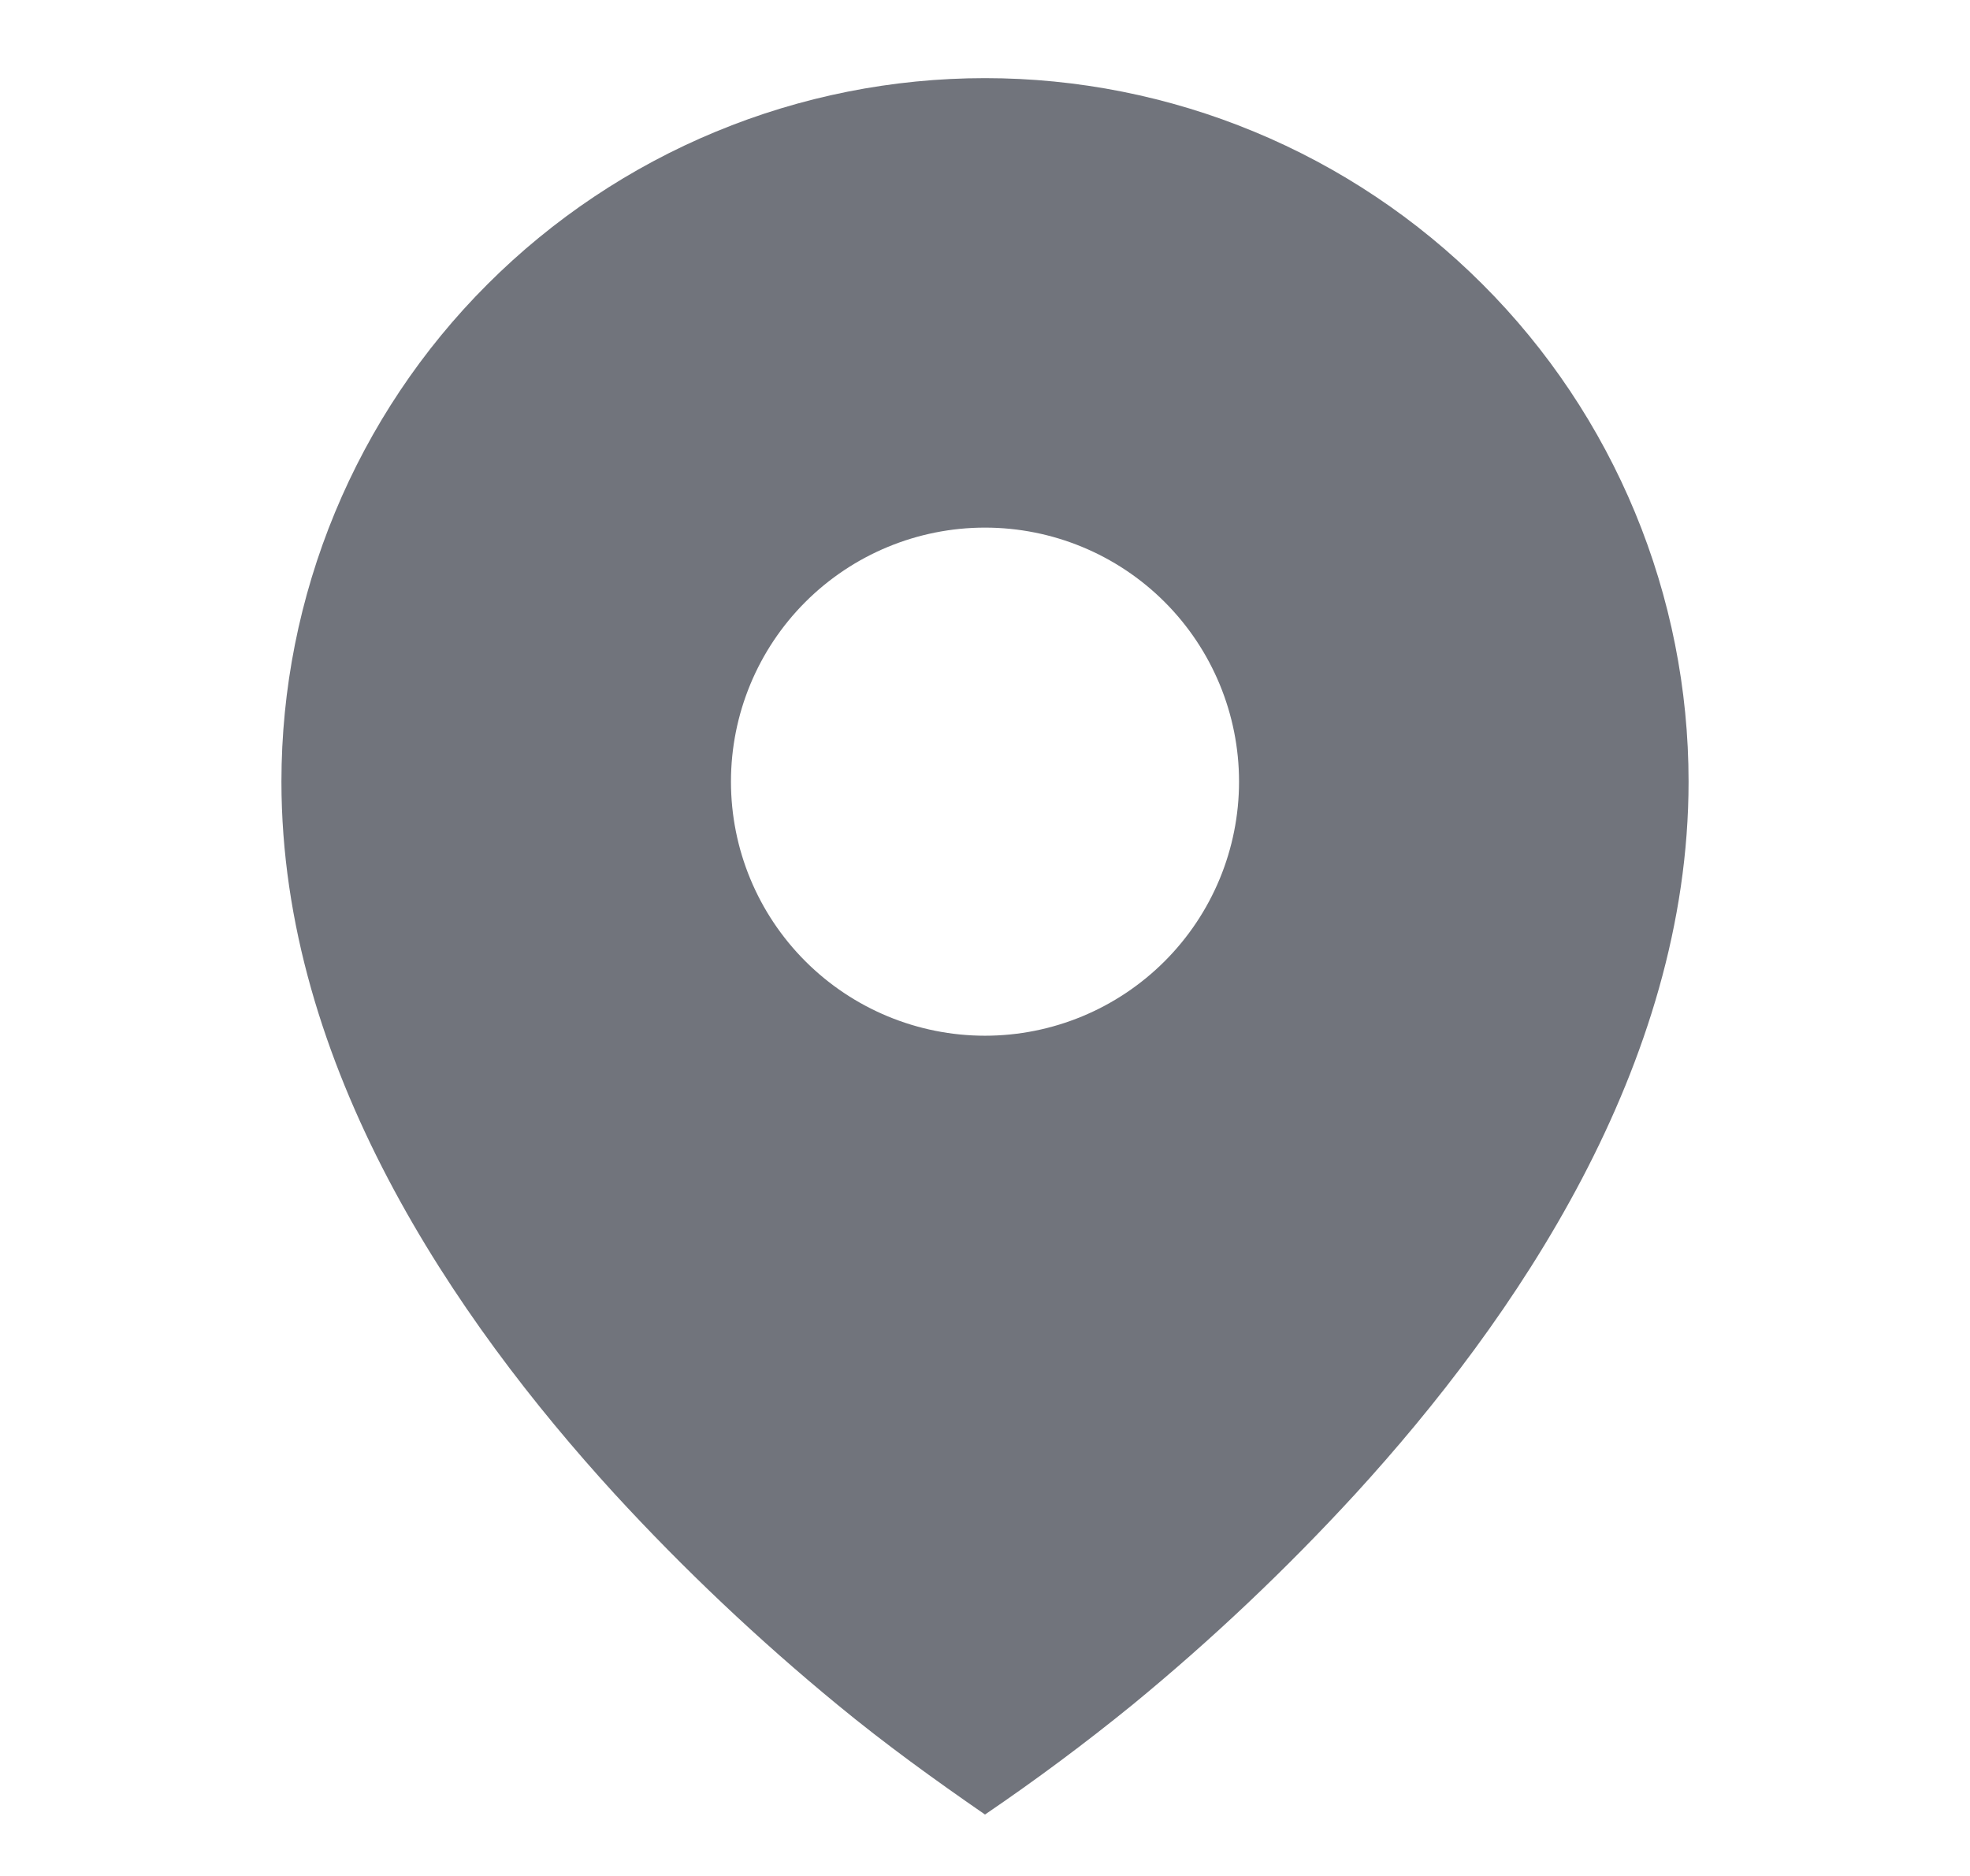 <svg width="21" height="20" viewBox="0 0 21 20" fill="none" xmlns="http://www.w3.org/2000/svg">
<path d="M8.929 18.176C9.434 18.592 9.961 18.973 10.5 19.345C11.04 18.978 11.564 18.588 12.071 18.176C12.915 17.483 13.71 16.731 14.448 15.927C16.152 14.064 18 11.364 18 8.333C18 7.348 17.806 6.373 17.429 5.463C17.052 4.553 16.5 3.726 15.803 3.03C15.107 2.334 14.28 1.781 13.37 1.404C12.46 1.027 11.485 0.833 10.5 0.833C9.515 0.833 8.54 1.027 7.63 1.404C6.72 1.781 5.893 2.334 5.197 3.03C4.5 3.726 3.948 4.553 3.571 5.463C3.194 6.373 3 7.348 3 8.333C3 11.364 4.848 14.063 6.552 15.927C7.291 16.731 8.085 17.482 8.929 18.176ZM10.5 11.042C9.782 11.042 9.093 10.756 8.585 10.248C8.077 9.74 7.792 9.052 7.792 8.333C7.792 7.615 8.077 6.926 8.585 6.418C9.093 5.91 9.782 5.625 10.5 5.625C11.218 5.625 11.907 5.91 12.415 6.418C12.923 6.926 13.208 7.615 13.208 8.333C13.208 9.052 12.923 9.74 12.415 10.248C11.907 10.756 11.218 11.042 10.5 11.042Z" fill="#71747C"/>
</svg>
